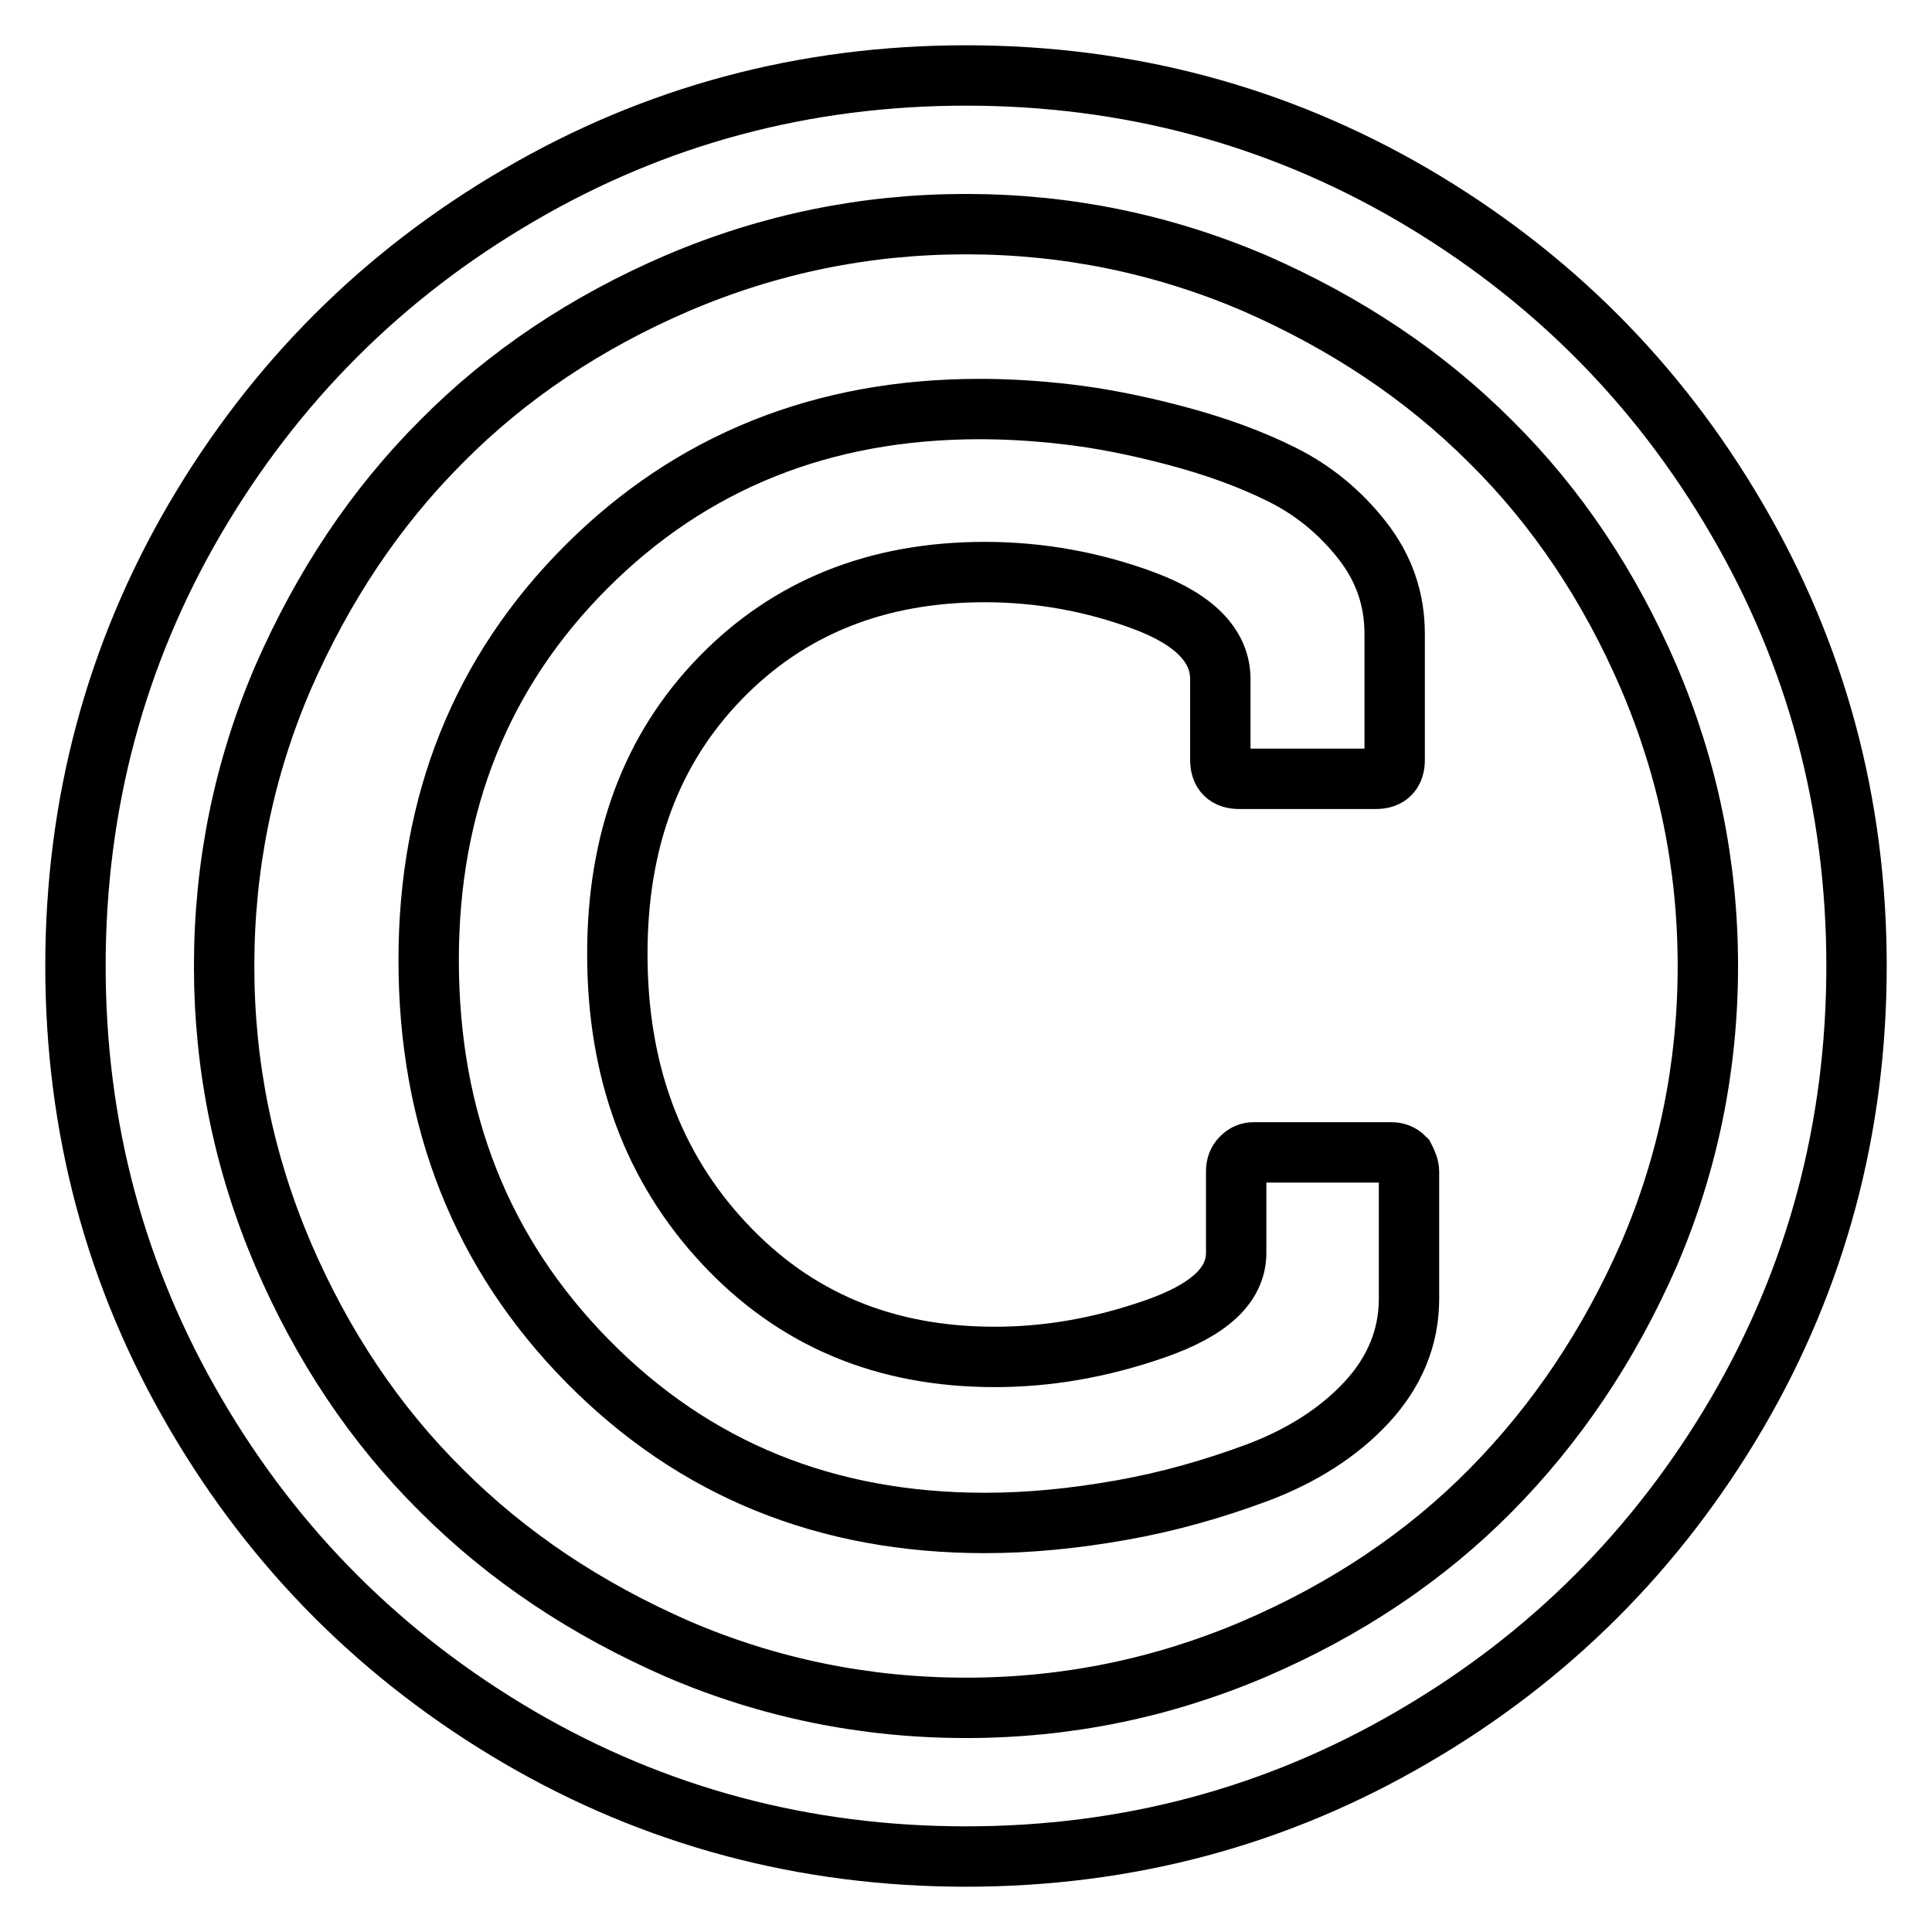<?xml version="1.0" encoding="utf-8"?>
<!-- Svg Vector Icons : http://www.onlinewebfonts.com/icon -->
<!DOCTYPE svg PUBLIC "-//W3C//DTD SVG 1.1//EN" "http://www.w3.org/Graphics/SVG/1.1/DTD/svg11.dtd">
<svg version="1.1" xmlns="http://www.w3.org/2000/svg" xmlns:xlink="http://www.w3.org/1999/xlink" x="0px" y="0px" viewBox="0 0 256 256" enable-background="new 0 0 256 256" xml:space="preserve">
<g> <path stroke-width="8" fill-opacity="0" stroke="#000000"  d="M186.7,155.3v16.8c0,5.1-1.9,9.7-5.6,13.7c-3.7,4-8.6,7.1-14.4,9.3c-5.9,2.2-11.9,3.9-18.1,5 c-6.2,1.1-12.2,1.7-18.1,1.7c-21,0-38.5-7.1-52.6-21.4s-21.1-32-21.1-53.2c0-20.8,7-38.2,20.9-52.1c13.9-13.9,31.3-20.9,52.1-20.9 c3.5,0,7.3,0.2,11.6,0.7c4.3,0.5,9,1.4,14.3,2.8c5.3,1.4,10,3.1,14.2,5.2c4.2,2.1,7.7,5,10.6,8.7c2.9,3.7,4.3,7.8,4.3,12.4v16.7 c0,1.6-0.8,2.5-2.5,2.5h-18.1c-1.6,0-2.5-0.8-2.5-2.5V90c0-4.4-3.4-7.9-10.1-10.4c-6.7-2.5-13.8-3.8-21.1-3.8 c-14.3,0-26,4.7-35.1,14.1c-9.1,9.4-13.6,21.5-13.6,36.5c0,15.5,4.7,28.2,14.1,38.3c9.4,10.1,21.3,15.1,35.9,15.1 c7,0,14-1.2,21.2-3.7s10.8-5.8,10.8-10.1v-10.8c0-0.7,0.2-1.3,0.7-1.8s1-0.7,1.6-0.7h18.3c0.6,0,1.2,0.2,1.7,0.7 C186.4,154,186.7,154.6,186.7,155.3L186.7,155.3z M128,29.7c-13.3,0-26,2.6-38.2,7.8c-12.1,5.2-22.6,12.2-31.3,21 c-8.8,8.8-15.7,19.2-21,31.3c-5.2,12.1-7.8,24.9-7.8,38.2c0,13.3,2.6,26,7.8,38.2c5.2,12.1,12.2,22.6,21,31.3 c8.8,8.8,19.2,15.7,31.3,21c12.1,5.2,24.9,7.8,38.2,7.8c13.3,0,26-2.6,38.2-7.8c12.1-5.2,22.6-12.2,31.3-21s15.7-19.2,21-31.3 c5.2-12.1,7.8-24.9,7.8-38.2c0-13.3-2.6-26-7.8-38.2c-5.2-12.1-12.2-22.6-21-31.3c-8.8-8.8-19.2-15.7-31.3-21 C154,32.3,141.3,29.7,128,29.7z M246,128c0,21.4-5.3,41.2-15.8,59.2c-10.6,18.1-24.9,32.4-42.9,42.9C169.2,240.7,149.4,246,128,246 s-41.2-5.3-59.2-15.8c-18.1-10.6-32.4-24.9-42.9-42.9C15.3,169.2,10,149.4,10,128s5.3-41.2,15.8-59.2 c10.6-18.1,24.9-32.4,42.9-42.9C86.8,15.3,106.6,10,128,10s41.2,5.3,59.2,15.8c18.1,10.6,32.4,24.9,42.9,42.9 C240.7,86.8,246,106.6,246,128L246,128z"/></g>
</svg>